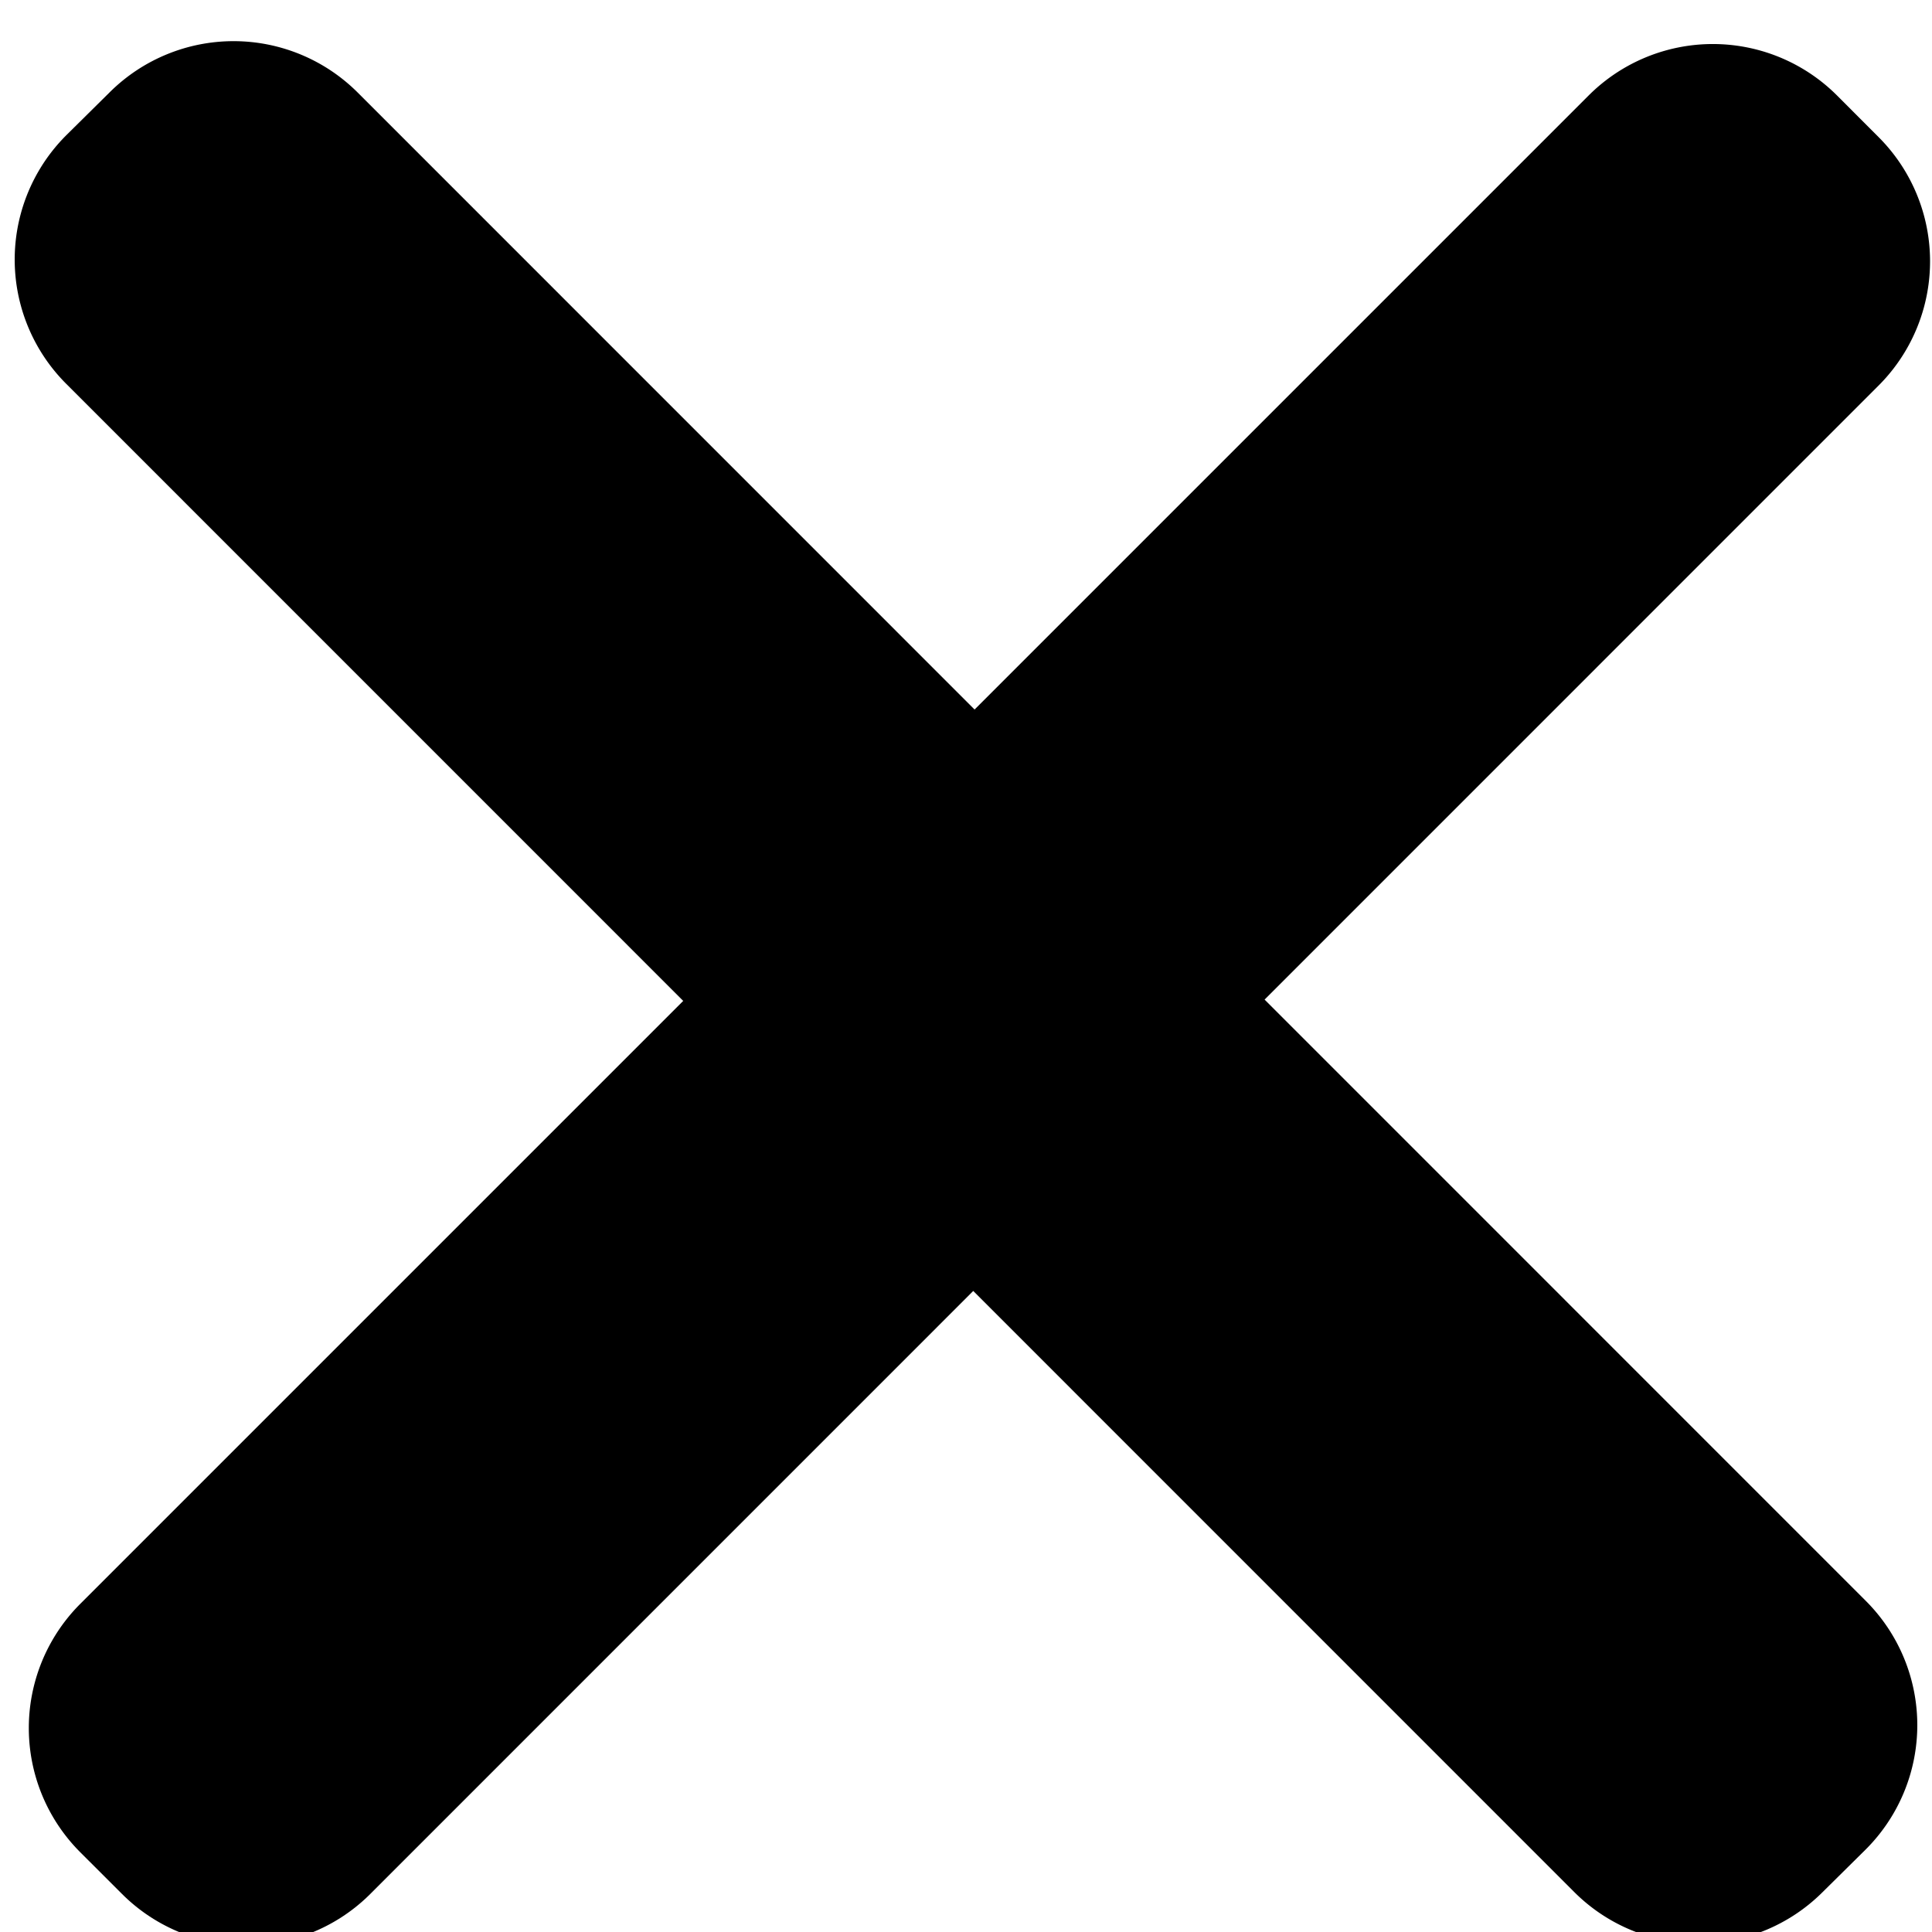 <svg xmlns="http://www.w3.org/2000/svg" width="33" height="33" viewBox="0 0 33 33"><g><g><path d="M1.878 1.572a3 3 0 0 1 4.233.01L31.87 27.345a3 3 0 0 1-.01 4.253l-.738.73a3 3 0 0 1-4.232-.01L1.13 6.555a3 3 0 0 1 .01-4.253z"/></g><g><path d="M1.371 31.638a3 3 0 0 1 0-4.243L27.135 1.631a3 3 0 0 1 4.243 0l.71.711a3 3 0 0 1 0 4.243L6.326 32.349a3 3 0 0 1-4.243 0z"/></g></g></svg>